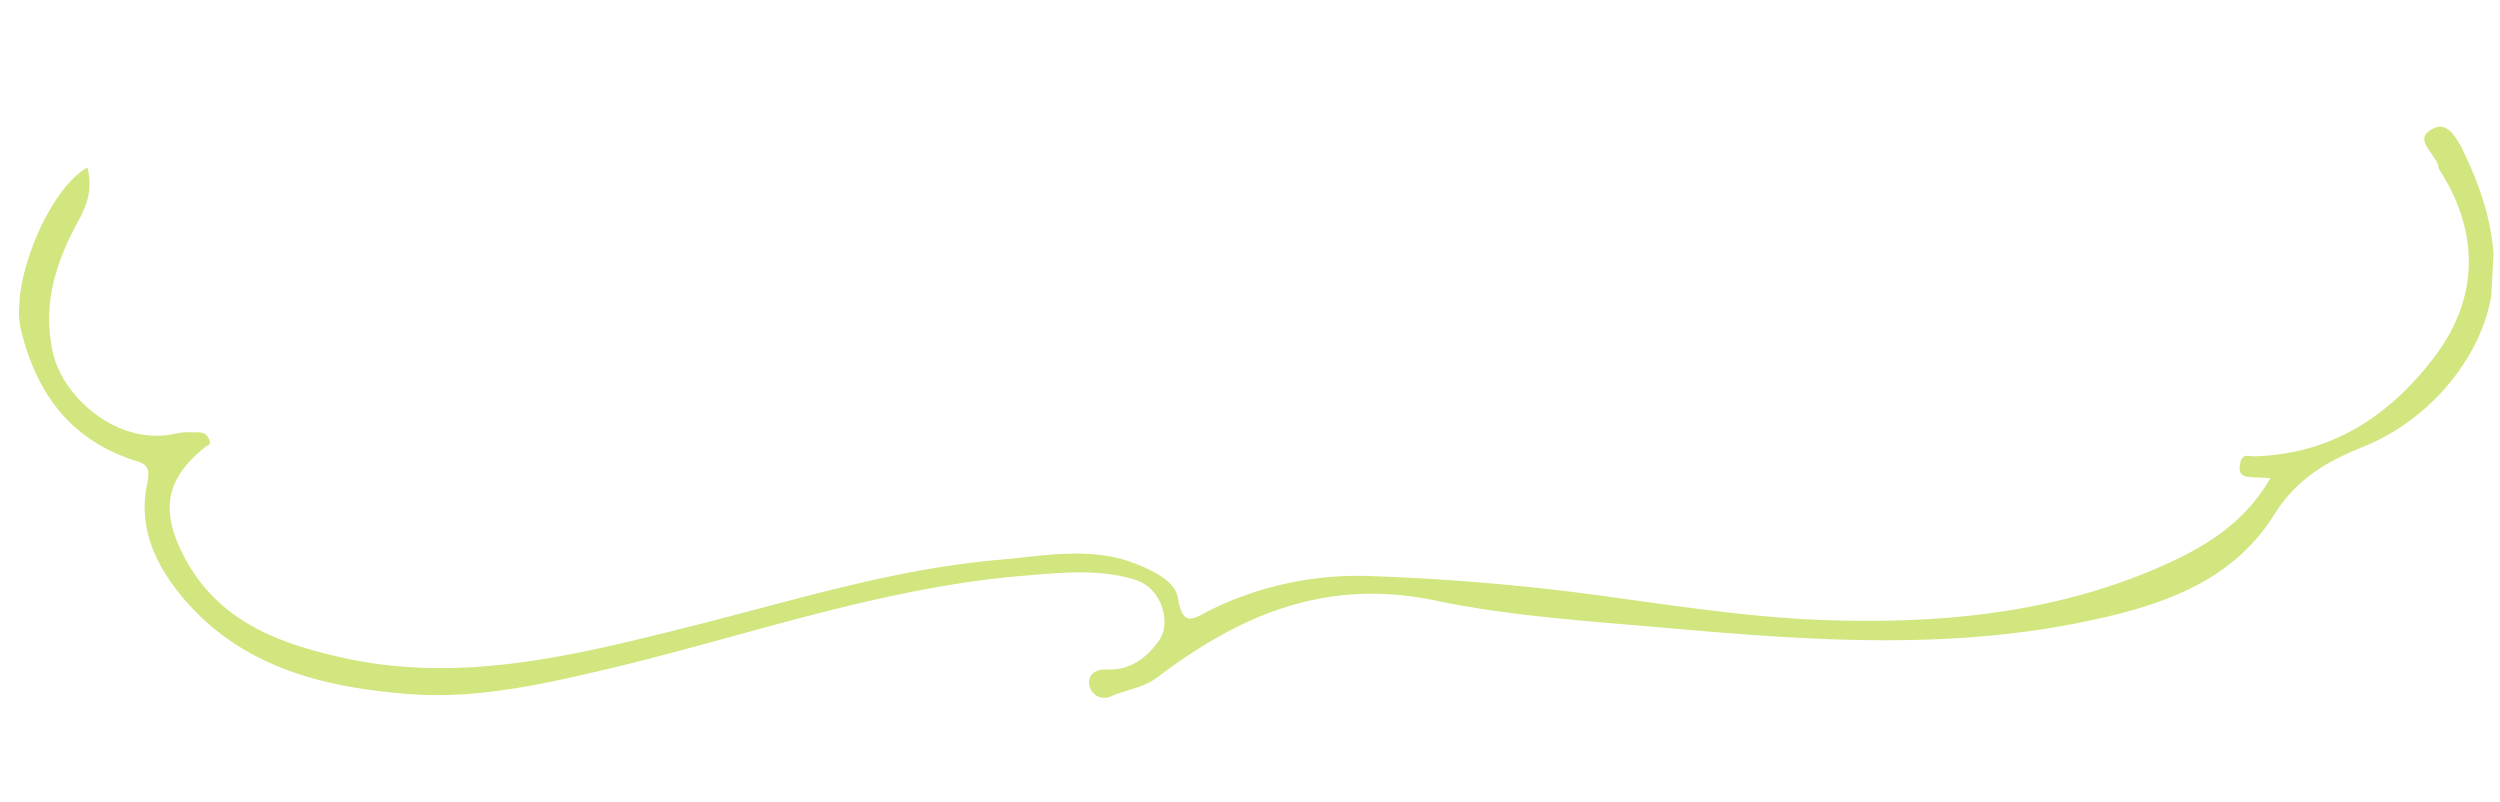 <svg xmlns="http://www.w3.org/2000/svg" xmlns:xlink="http://www.w3.org/1999/xlink" width="563.877" height="180.887" viewBox="0 0 563.877 180.887">
  <defs>
    <clipPath id="clip-path">
      <rect id="長方形_1274" data-name="長方形 1274" width="556.687" height="151.96" fill="none"/>
    </clipPath>
  </defs>
  <g id="アートワーク_6" data-name="アートワーク 6" transform="translate(454.989 270.898) rotate(-177)">
    <g id="グループ_1518" data-name="グループ 1518" transform="translate(-96.087 95.17)" clip-path="url(#clip-path)">
      <path id="パス_887" data-name="パス 887" d="M47.49,70.644h3.947c1.895,0,3.789-.158,3.473,2.684s-1.895,1.895-3.315,2.052C34.544,76.8,22.072,85.8,12.6,99.537s-9.157,28.576.789,42.47a1.736,1.736,0,0,1,.316.632c.474,3,6.789,6.157,1.263,8.841-3,1.579-5.526-2.684-7.263-6C-.663,129.85-3.663,114.062,6.126,97.958a49.575,49.575,0,0,1,22.1-19.577c7.736-3.631,14.051-8.052,18.472-16.1,9-16.1,25.577-22.1,42.154-26.366,30.471-7.894,61.889-7.263,92.992-6.157,17.683.632,35.523.789,52.732,3.473,24.945,3.789,43.733-5.526,61.573-20.524,3.158-2.684,6.947-3.158,10.262-4.894a3.473,3.473,0,0,1,5.052,2.21c.632,2.526-1.421,3.789-3.789,3.789-5.21,0-8.841,3.158-11.367,7.1s-.316,11.683,6,13.42c8.683,2.21,17.367.632,25.892-.474,32.839-4.579,63.31-17.683,94.886-26.682,14.051-4.1,28.419-7.736,42.944-7.1,19.1.632,37.576,4.421,51.469,19.893,6.315,7.1,10.1,15.157,8.526,24.472-.632,4.263,1.105,4.421,3.473,5.052,14.841,4.1,22.735,14.367,26.84,28.1,3,10.42-4.579,31.892-13.1,37.26-1.421-4.579-.474-8.368,1.579-12.473,4.421-9.315,6.947-18.788,4.1-29.366S532.658,52.33,520.185,55.962a14.525,14.525,0,0,1-3.789.474c-1.263,0-2.684.474-3.631-1.105s.158-1.579.631-2.052c8.841-7.894,9.473-15.157,3-25.735-8.21-13.1-21-17.367-35.207-19.893-27-4.894-52.259,2.684-77.519,10.42s-46.733,15.946-71.046,19.261c-9.946,1.421-20.367,4.1-30.629.474-4.1-1.421-8.683-3.473-9.473-7.1-1.421-6.473-3.631-4.579-7.263-2.368a75.467,75.467,0,0,1-36.47,9.631,517.07,517.07,0,0,1-55.574-2.052c-15-1.263-30.155-2.684-45-2.526C122.957,33.7,97.7,37.016,74.33,48.068,63.752,53.12,53.648,59.119,47.806,70.8" transform="translate(-0.284 0.007)" fill="#a5ce00" opacity="0.497"/>
    </g>
  </g>
</svg>
